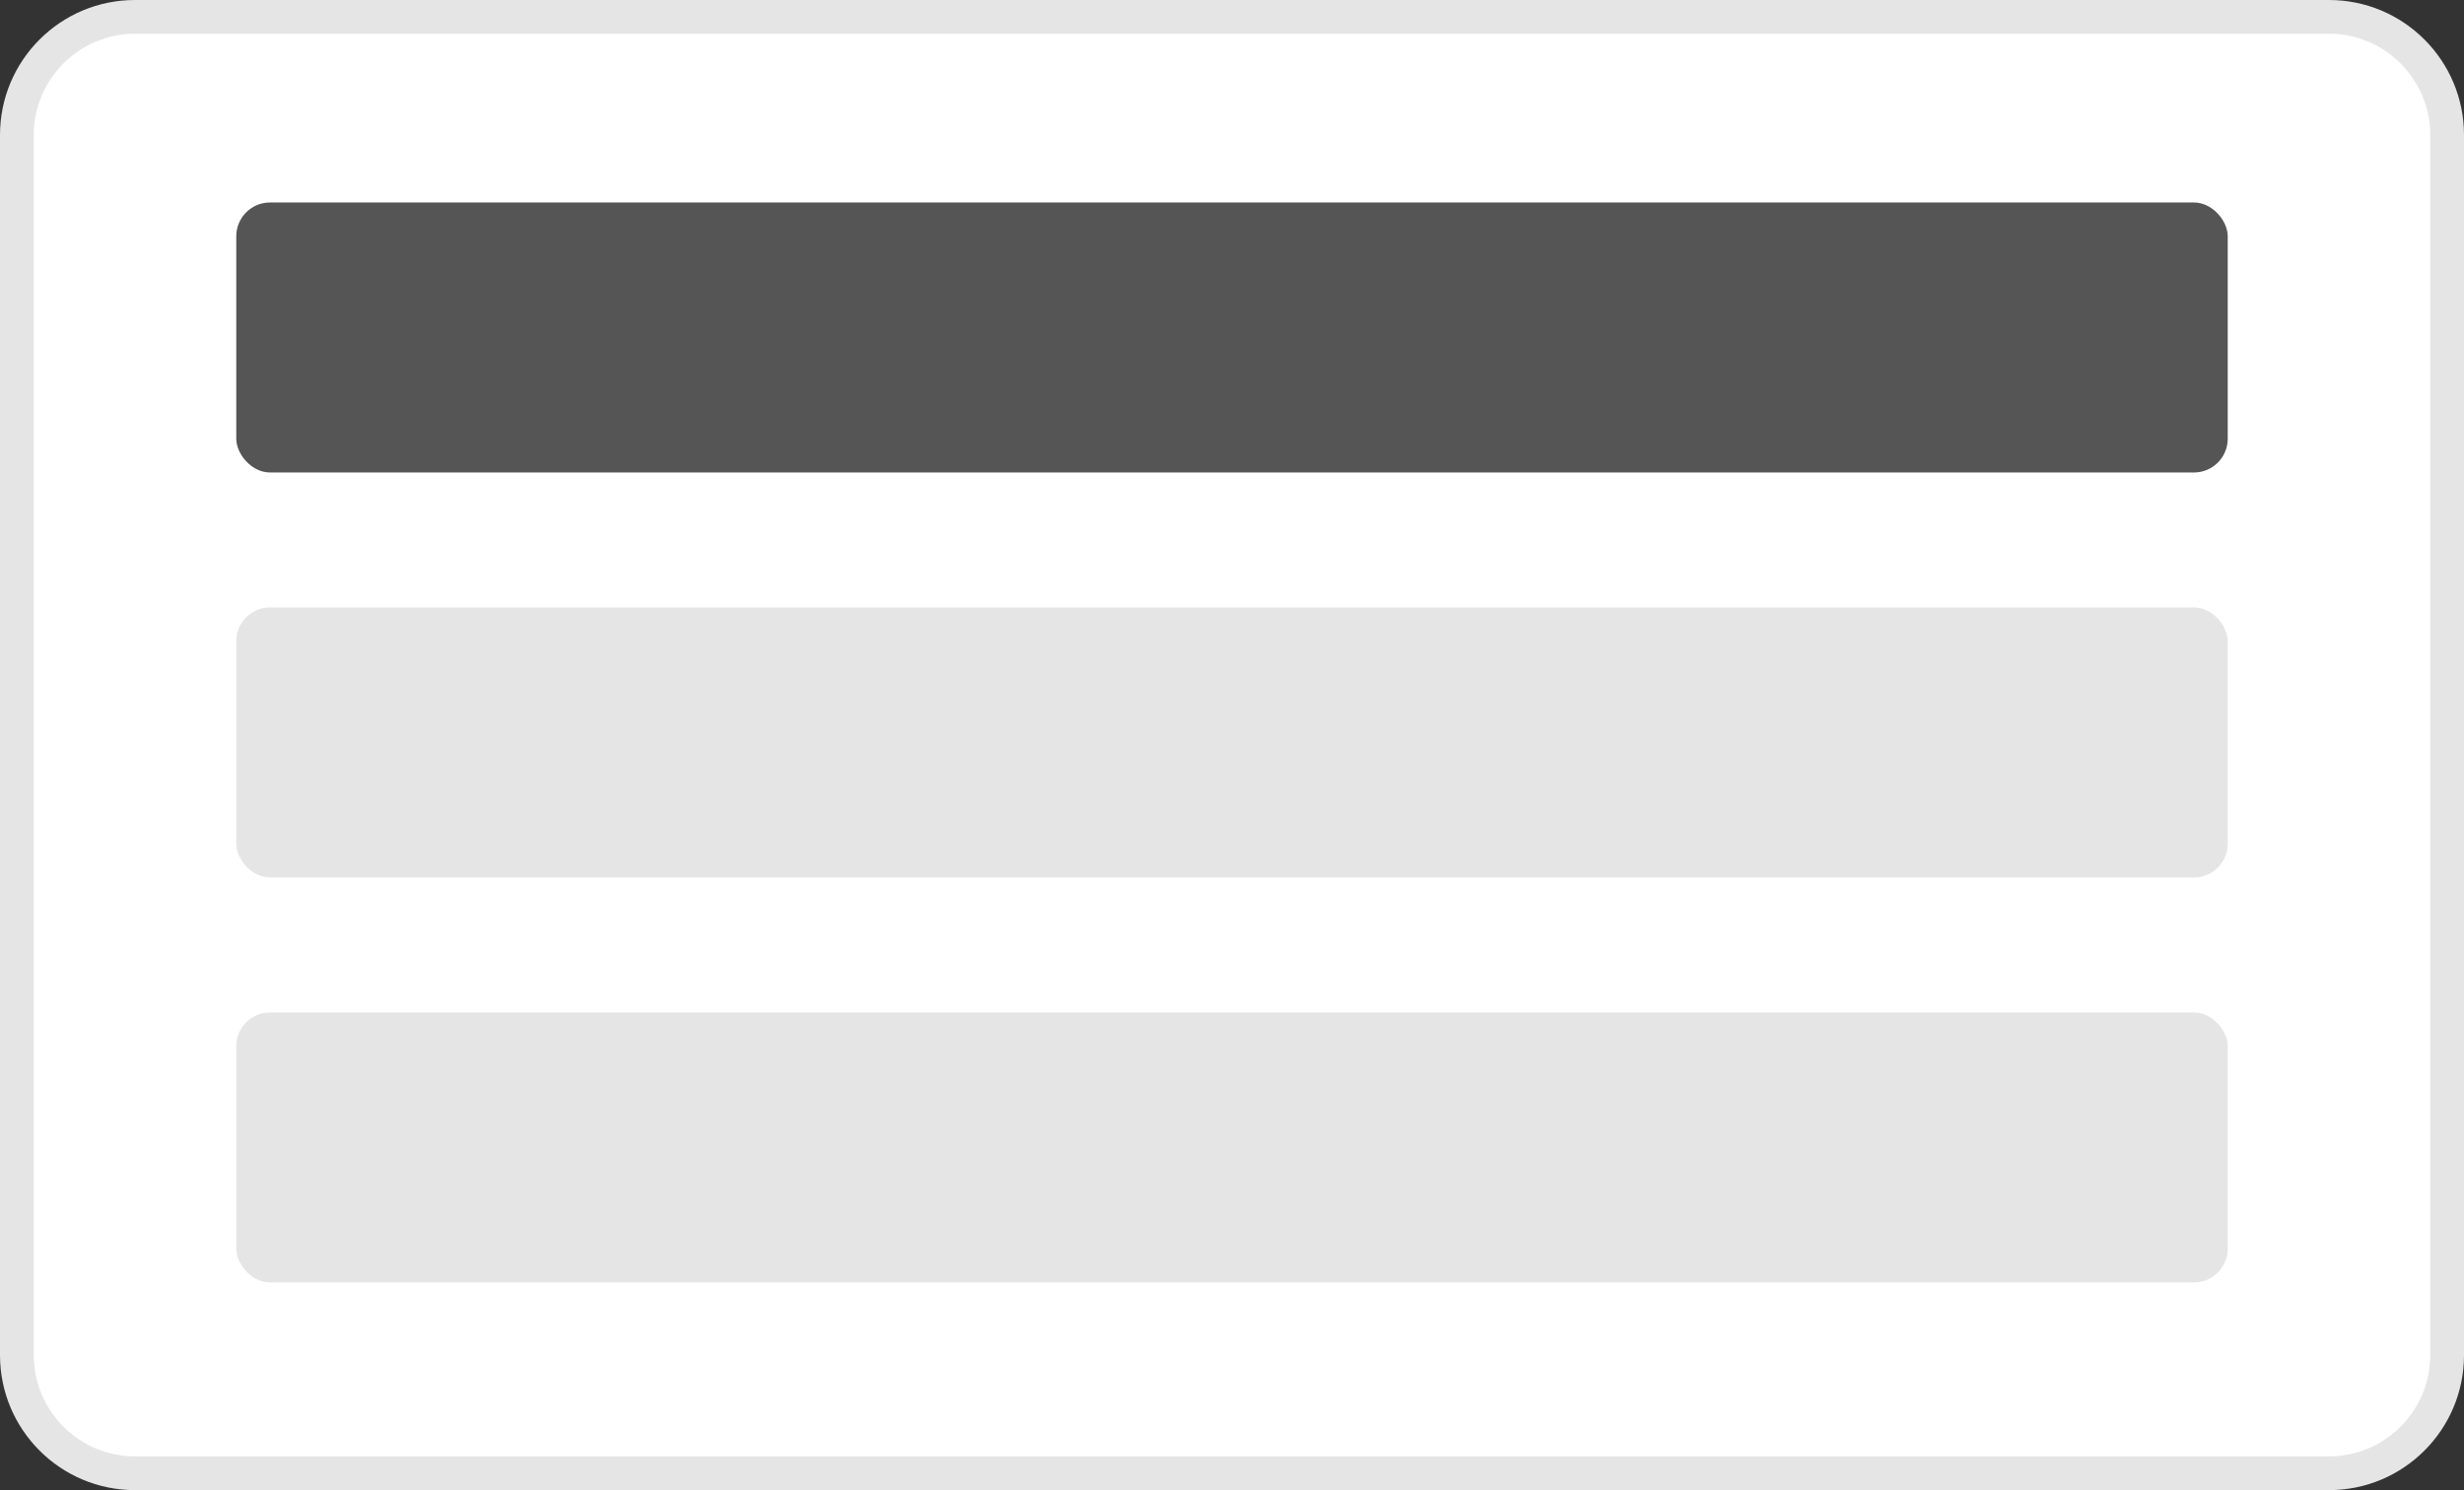 <svg xmlns="http://www.w3.org/2000/svg" viewBox="0 0 73 44.154">
  <rect x="0" y="0" width="73" height="44.154" fill="#333333" stroke="none"/>
  <defs>
    <style>
      .cls-1 {
        fill: #fff;
      }

      .cls-2, .cls-3 {
        fill: #555;
      }

      .cls-2 {
        stroke: #5848de;
        stroke-width: 3px;
      }

      .cls-4, .cls-6 {
        fill: #e5e5e5;
      }

      .cls-5, .cls-6 {
        stroke: none;
      }
    </style>
  </defs>
  <g id="Group_258" data-name="Group 258" transform="translate(-1108 -422)">
    <g id="Path_133" data-name="Path 133" class="cls-1" transform="translate(1108 425)">
      <path class="cls-5" d="M 69 40.654 L 4 40.654 C 2.07 40.654 0.5 39.084 0.5 37.154 L 0.5 1 C 0.5 -0.93 2.07 -2.5 4 -2.5 L 69 -2.5 C 70.93 -2.5 72.5 -0.93 72.5 1 L 72.5 37.154 C 72.5 39.084 70.93 40.654 69 40.654 Z"/>
      <path class="cls-6" d="M 4 -2 C 2.346 -2 1 -0.654 1 1 L 1 37.154 C 1 38.809 2.346 40.154 4 40.154 L 69 40.154 C 70.654 40.154 72 38.809 72 37.154 L 72 1 C 72 -0.654 70.654 -2 69 -2 L 4 -2 M 4 -3 L 69 -3 C 71.209 -3 73 -1.209 73 1 L 73 37.154 C 73 39.364 71.209 41.154 69 41.154 L 4 41.154 C 1.791 41.154 0 39.364 0 37.154 L 0 1 C 0 -1.209 1.791 -3 4 -3 Z"/>
    </g>
    <g id="Group_130" data-name="Group 130" transform="translate(763 -264)">
      <path id="Path_119" data-name="Path 119" class="cls-2" d="M23.831,0" transform="translate(385.388 693.5)"/>
      <rect id="Rectangle_110" data-name="Rectangle 110" class="cls-3" width="59" height="8" rx="1" transform="translate(352 692)"/>
    </g>
    <rect id="Rectangle_163" data-name="Rectangle 163" class="cls-4" width="59" height="8" rx="1" transform="translate(1115 440)"/>
    <rect id="Rectangle_165" data-name="Rectangle 165" class="cls-4" width="59" height="8" rx="1" transform="translate(1115 452)"/>
  </g>
</svg>
